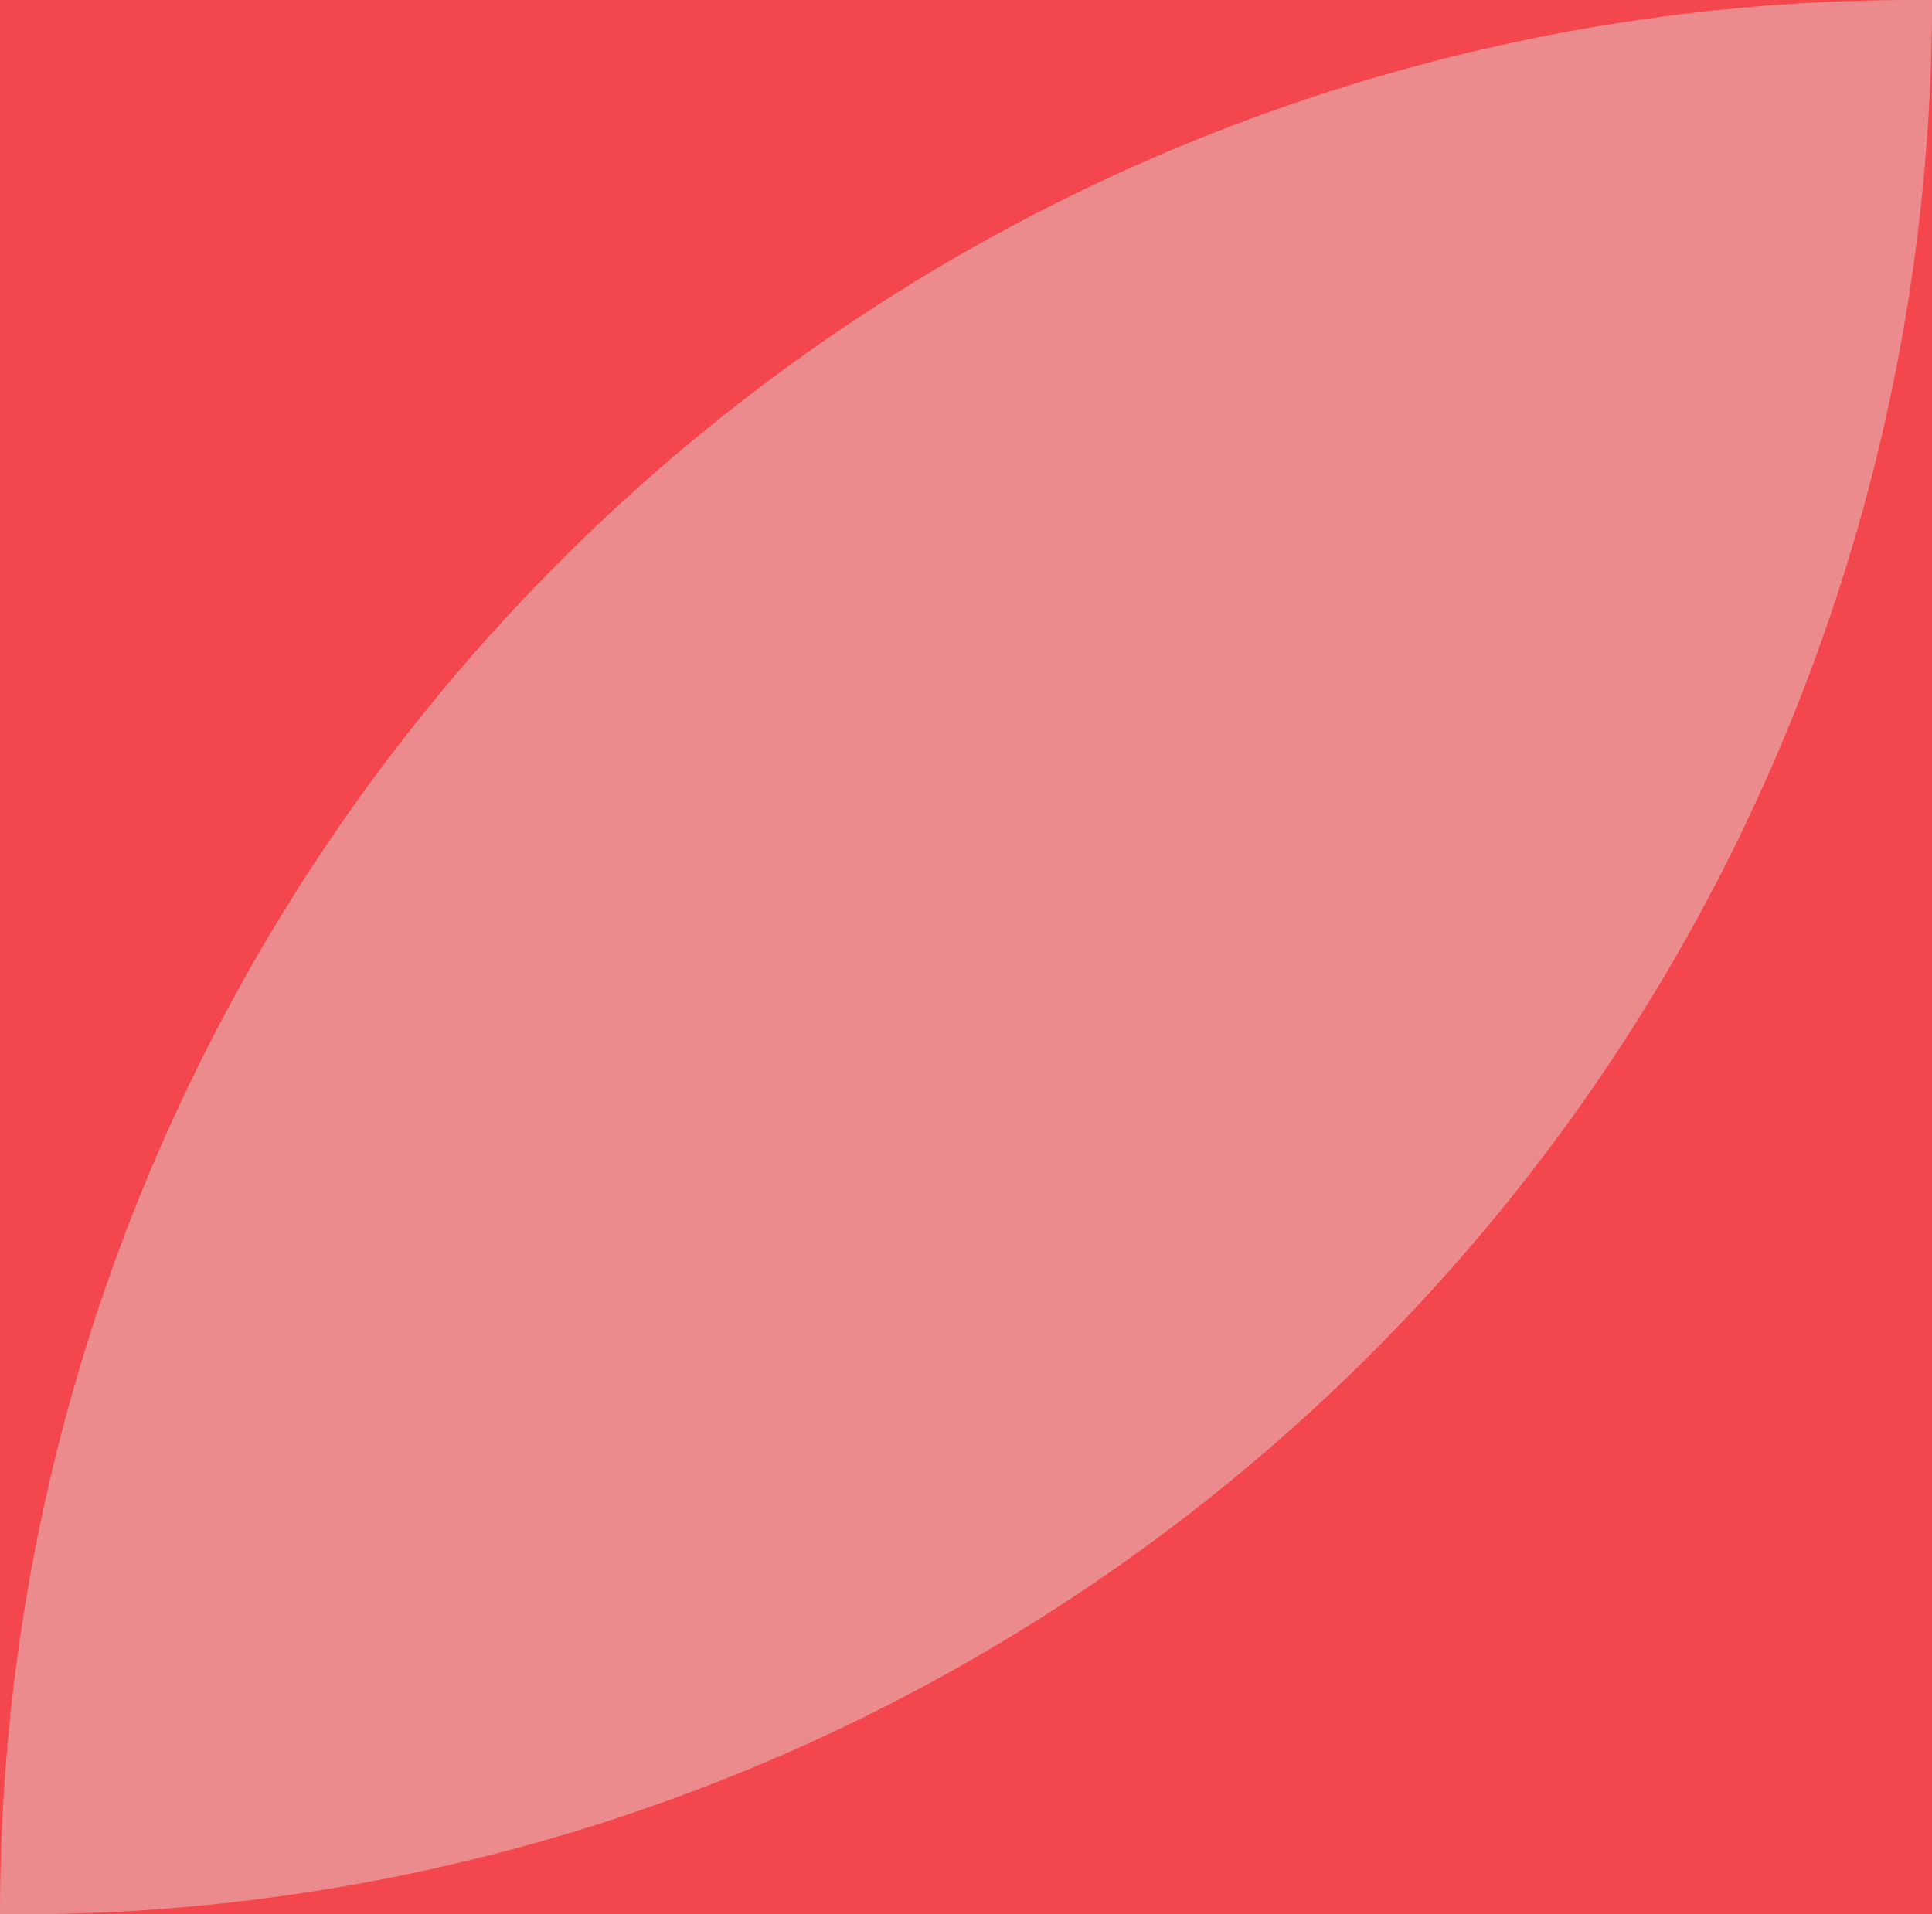 <?xml version="1.0" encoding="UTF-8"?>
<svg xmlns="http://www.w3.org/2000/svg" width="191" height="189.274" viewBox="0 0 191 189.274">
  <g id="Group_5" data-name="Group 5" transform="translate(4176 -823)">
    <rect id="Rectangle_20" data-name="Rectangle 20" width="191" height="189.274" transform="translate(-4176 823)" fill="#f4474d"></rect>
    <path id="Rectangle_21" data-name="Rectangle 21" d="M189.274,0H191a0,0,0,0,1,0,0V0A189.274,189.274,0,0,1,1.726,189.274H0a0,0,0,0,1,0,0v0A189.274,189.274,0,0,1,189.274,0Z" transform="translate(-4176 823)" fill="#ec8b8e"></path>
  </g>
</svg>
